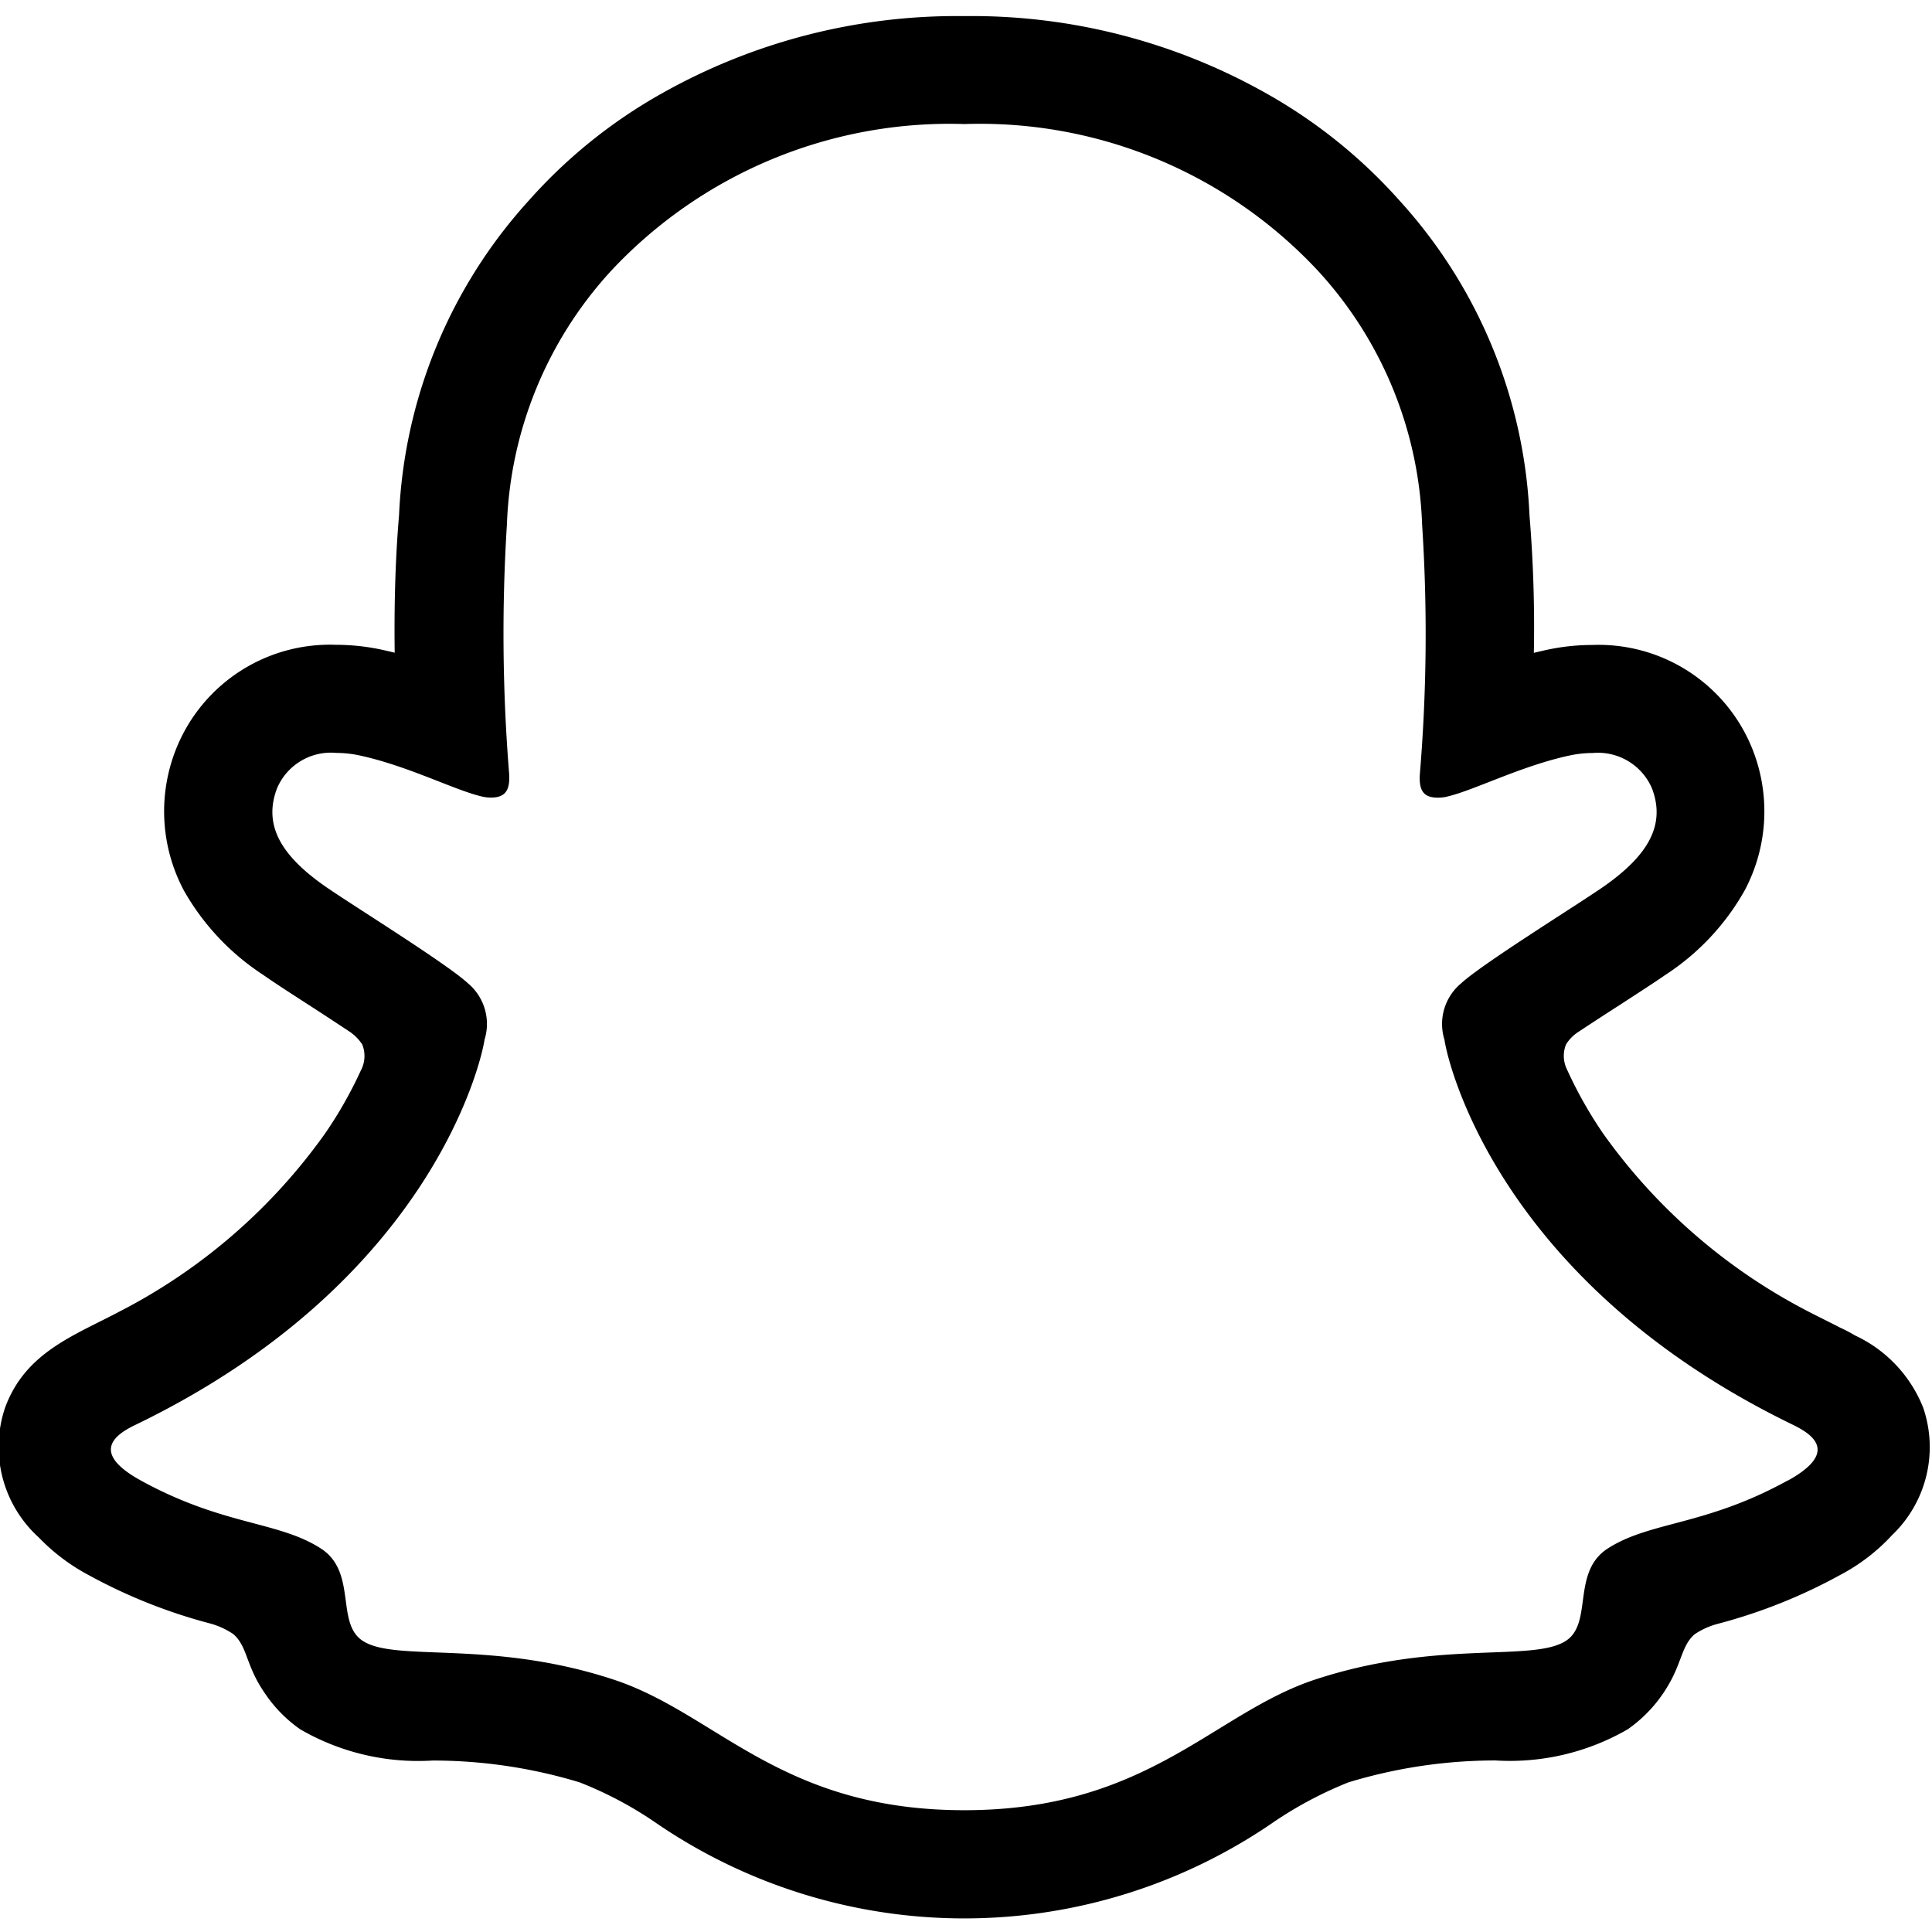 <svg xmlns="http://www.w3.org/2000/svg" viewBox="0 0 24 24"><g id="snapchat"><path d="M23.891,17.488a1.667,1.667,0,0,0-.846-.898c-.068-.04-.131-.073-.183-.096-.108-.056-.218-.11-.328-.166a7.155,7.155,0,0,1-2.618-2.245,5.253,5.253,0,0,1-.45-.797.38.38,0,0,1-.012-.312.494.494,0,0,1,.145-.15c.195-.129.394-.258.53-.345.241-.157.434-.281.555-.366a3.014,3.014,0,0,0,.989-1.052A2.093,2.093,0,0,0,21.775,9.32a2.057,2.057,0,0,0-1.992-1.308,2.703,2.703,0,0,0-.579.063c-.052.012-.101.023-.15.035a16.808,16.808,0,0,0-.054-1.706A6.217,6.217,0,0,0,17.384,2.49a6.429,6.429,0,0,0-1.643-1.324A7.451,7.451,0,0,0,11.977.2a7.469,7.469,0,0,0-3.76.963A6.375,6.375,0,0,0,6.572,2.488a6.218,6.218,0,0,0-1.615,3.914c-.049.572-.061,1.158-.054,1.706-.049-.012-.101-.024-.15-.035A2.719,2.719,0,0,0,4.174,8.01,2.057,2.057,0,0,0,2.182,9.318a2.093,2.093,0,0,0,.101,1.742,3.035,3.035,0,0,0,.989,1.052c.124.087.314.211.555.366.131.084.321.209.509.333a.568.568,0,0,1,.164.164.383.383,0,0,1-.019.326,5.163,5.163,0,0,1-.443.78,7.127,7.127,0,0,1-2.543,2.206c-.579.307-1.179.511-1.432,1.2a1.519,1.519,0,0,0,.42,1.613,2.454,2.454,0,0,0,.614.464,6.661,6.661,0,0,0,1.5.6.958.958,0,0,1,.302.136c.178.155.152.389.389.731a1.696,1.696,0,0,0,.443.452,2.92,2.92,0,0,0,1.643.387A6.28,6.28,0,0,1,7.2,22.141a4.7,4.7,0,0,1,.926.488,6.772,6.772,0,0,0,7.711-.005,4.866,4.866,0,0,1,.914-.483,6.28,6.28,0,0,1,1.826-.272,2.924,2.924,0,0,0,1.643-.387,1.726,1.726,0,0,0,.506-.551c.169-.288.166-.492.326-.63a.949.949,0,0,1,.286-.129,6.664,6.664,0,0,0,1.521-.607,2.387,2.387,0,0,0,.645-.495l.007-.007a1.511,1.511,0,0,0,.38-1.575Zm-1.681.902c-1.027.567-1.709.506-2.238.846-.45.291-.185.916-.511,1.141-.403.279-1.591-.019-3.127.488-1.266.419-2.074,1.622-4.355,1.622-2.285,0-3.07-1.198-4.355-1.622-1.535-.506-2.726-.209-3.127-.488-.326-.225-.061-.851-.511-1.141-.53-.342-1.212-.281-2.239-.846-.654-.361-.284-.584-.066-.689C5.4,15.904,5.991,13.124,6.019,12.916a.658.658,0,0,0-.206-.701c-.265-.246-1.444-.975-1.77-1.202-.541-.377-.778-.755-.602-1.219a.727.727,0,0,1,.738-.441,1.39,1.39,0,0,1,.295.033c.593.129,1.17.427,1.502.506a.501.501,0,0,0,.122.016c.178,0,.239-.089.227-.293a21.666,21.666,0,0,1-.028-3.099A4.919,4.919,0,0,1,7.587,3.369a5.754,5.754,0,0,1,4.395-1.828,5.739,5.739,0,0,1,4.395,1.828,4.908,4.908,0,0,1,1.289,3.148,21.007,21.007,0,0,1-.028,3.099c-.014.213.051.293.227.293a.487.487,0,0,0,.122-.016c.333-.08.909-.377,1.502-.506a1.391,1.391,0,0,1,.295-.033.73.73,0,0,1,.738.441c.176.464-.063.842-.602,1.219-.326.227-1.505.956-1.77,1.202a.656.656,0,0,0-.206.701c.026.209.619,2.988,4.336,4.786.211.105.584.328-.07.689Z"/></g></svg>